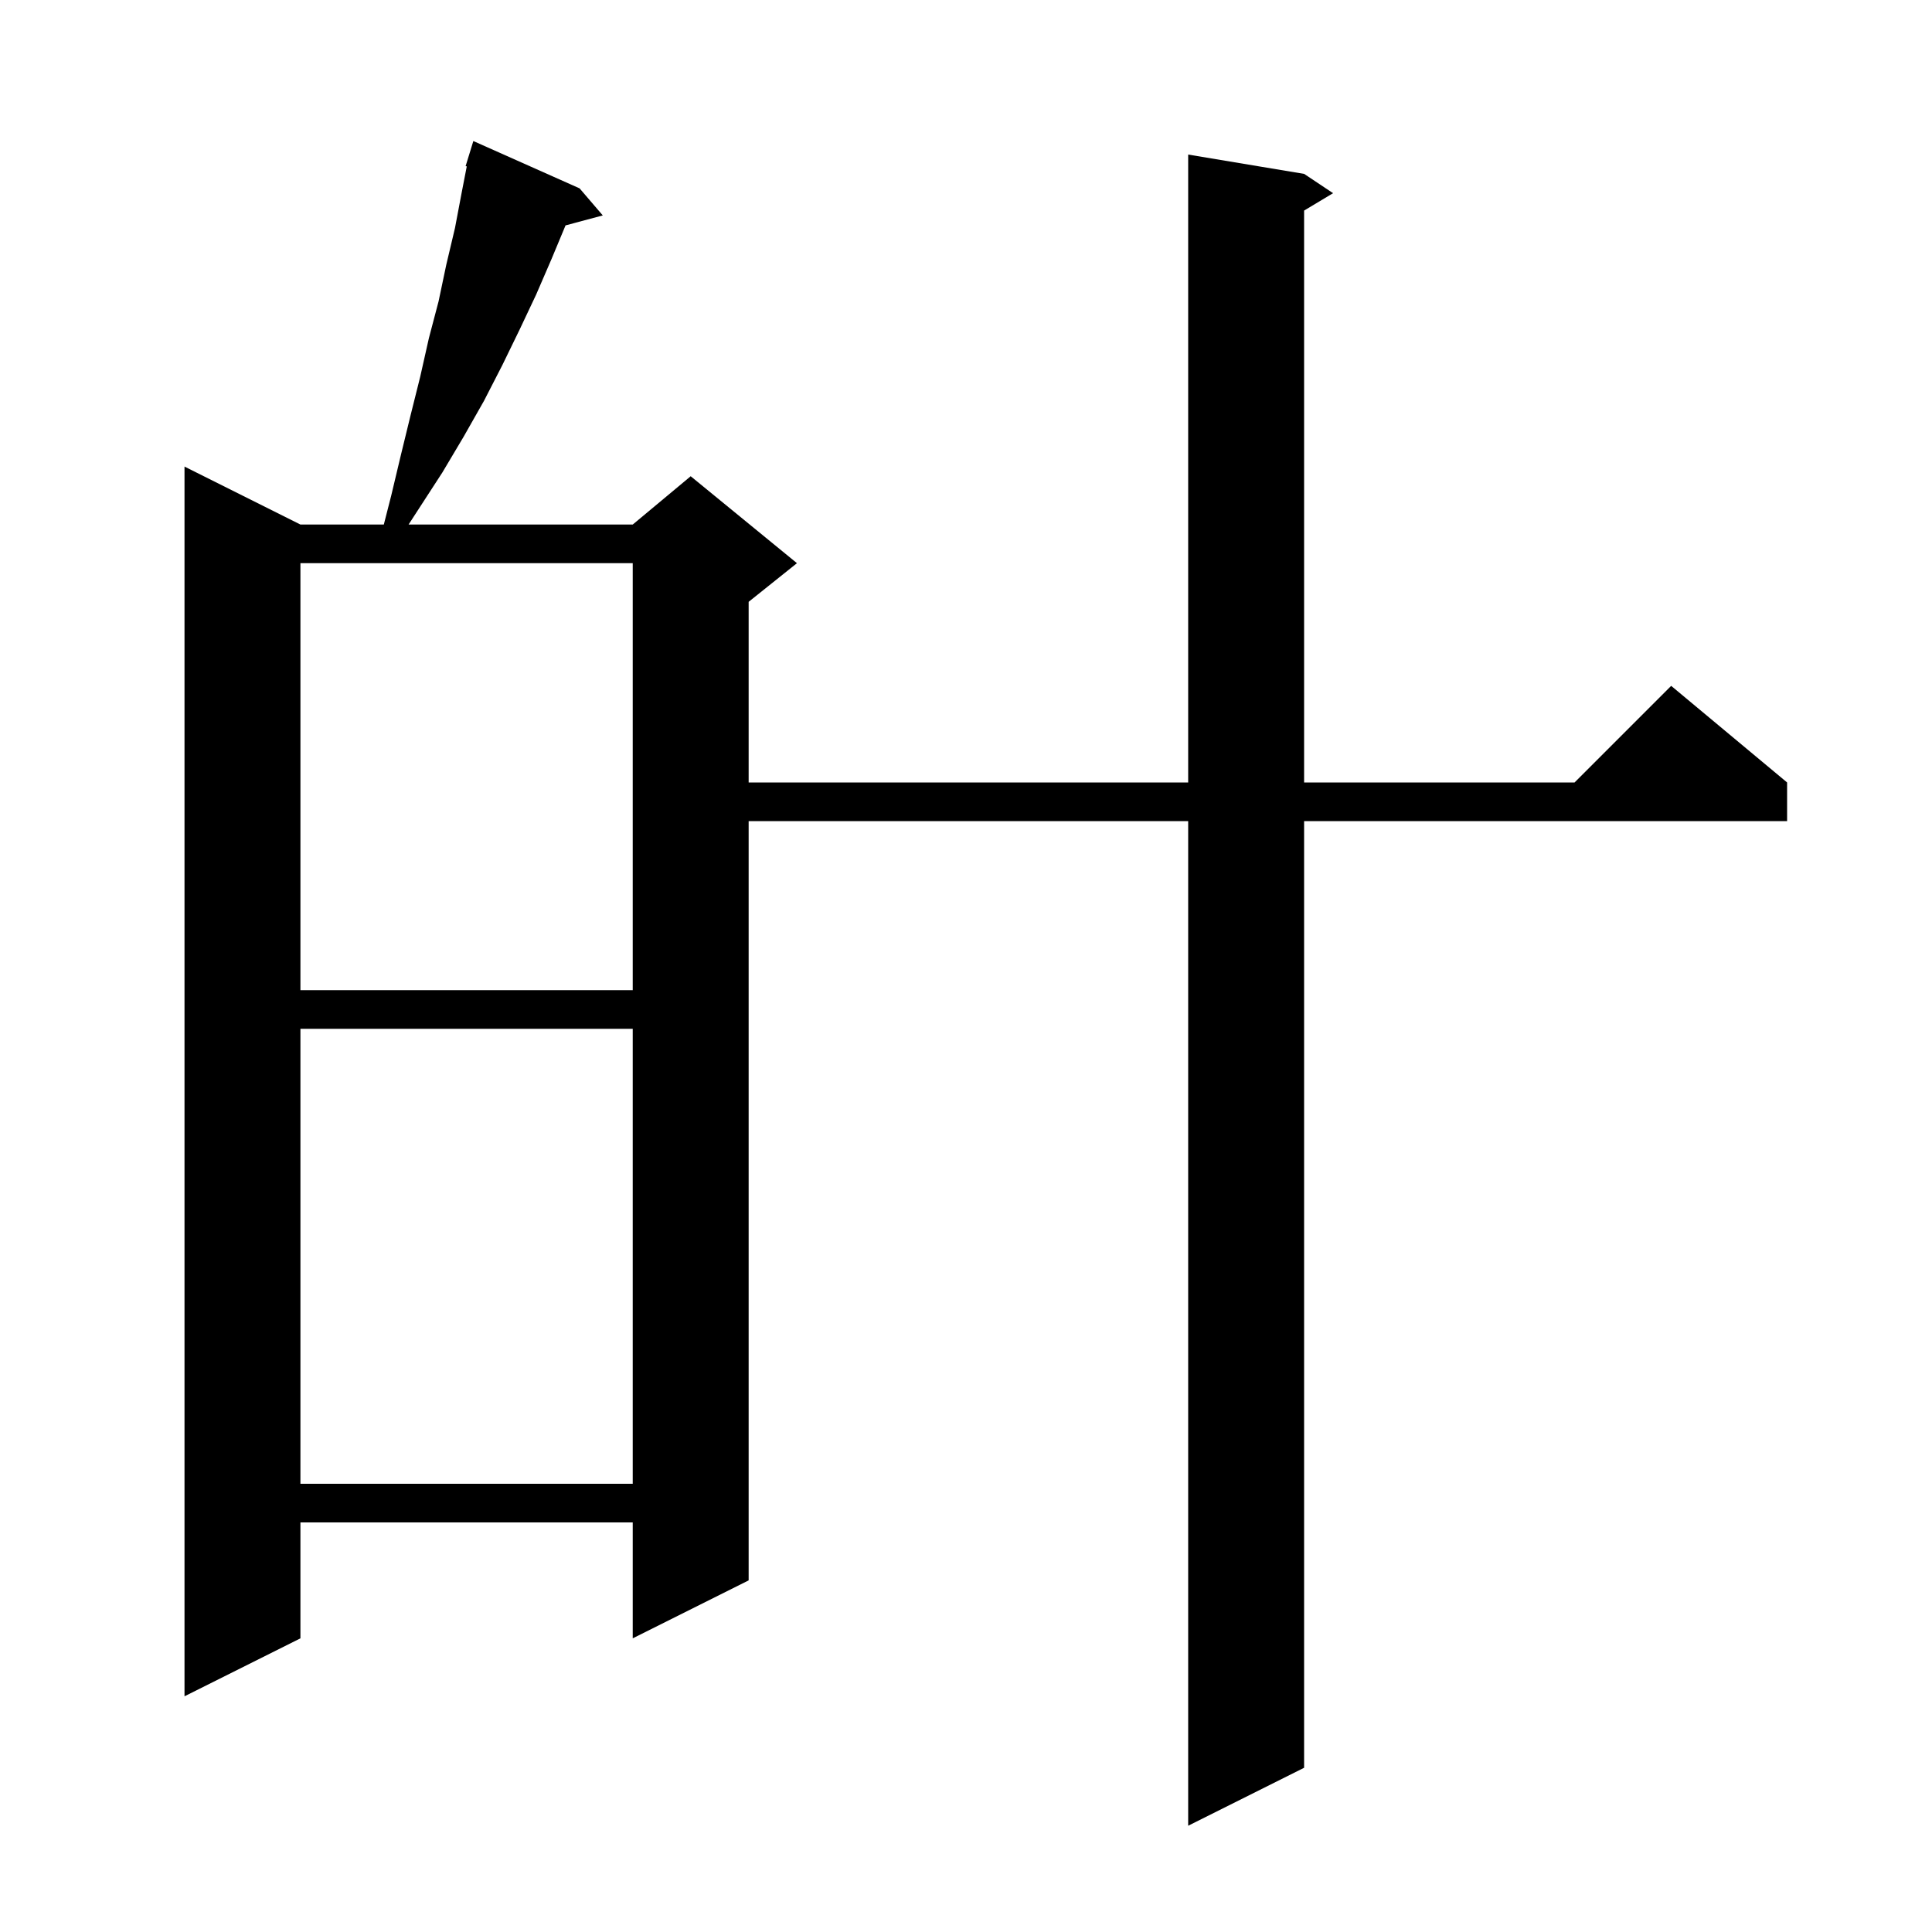 <svg xmlns="http://www.w3.org/2000/svg" xmlns:xlink="http://www.w3.org/1999/xlink" version="1.1" baseProfile="full" viewBox="0 0 200 200" width="200" height="200"><g fill="currentColor"><path d="M 60.0 19.5 L 62.4 22.3 L 58.545 23.333 L 57.1 26.8 L 55.5 30.5 L 53.8 34.1 L 52.0 37.8 L 50.1 41.5 L 48.0 45.2 L 45.8 48.9 L 42.297 54.3 L 65.5 54.3 L 71.5 49.3 L 82.5 58.3 L 77.5 62.3 L 77.5 81.0 L 123.0 81.0 L 123.0 16.0 L 135.0 18.0 L 138.0 20.0 L 135.0 21.8 L 135.0 81.0 L 163.0 81.0 L 173.0 71.0 L 185.0 81.0 L 185.0 85.0 L 135.0 85.0 L 135.0 183.0 L 123.0 189.0 L 123.0 85.0 L 77.5 85.0 L 77.5 163.6 L 65.5 169.6 L 65.5 157.6 L 31.1 157.6 L 31.1 169.6 L 19.1 175.6 L 19.1 48.3 L 31.1 54.3 L 39.733 54.3 L 40.5 51.3 L 41.5 47.1 L 42.5 43.0 L 43.5 39.0 L 44.4 35.0 L 45.4 31.2 L 46.2 27.4 L 47.1 23.6 L 47.8 19.9 L 48.32 17.223 L 48.2 17.2 L 49.0 14.6 Z M 31.1 106.5 L 31.1 153.6 L 65.5 153.6 L 65.5 106.5 Z M 31.1 58.3 L 31.1 102.5 L 65.5 102.5 L 65.5 58.3 Z "/></g></svg>